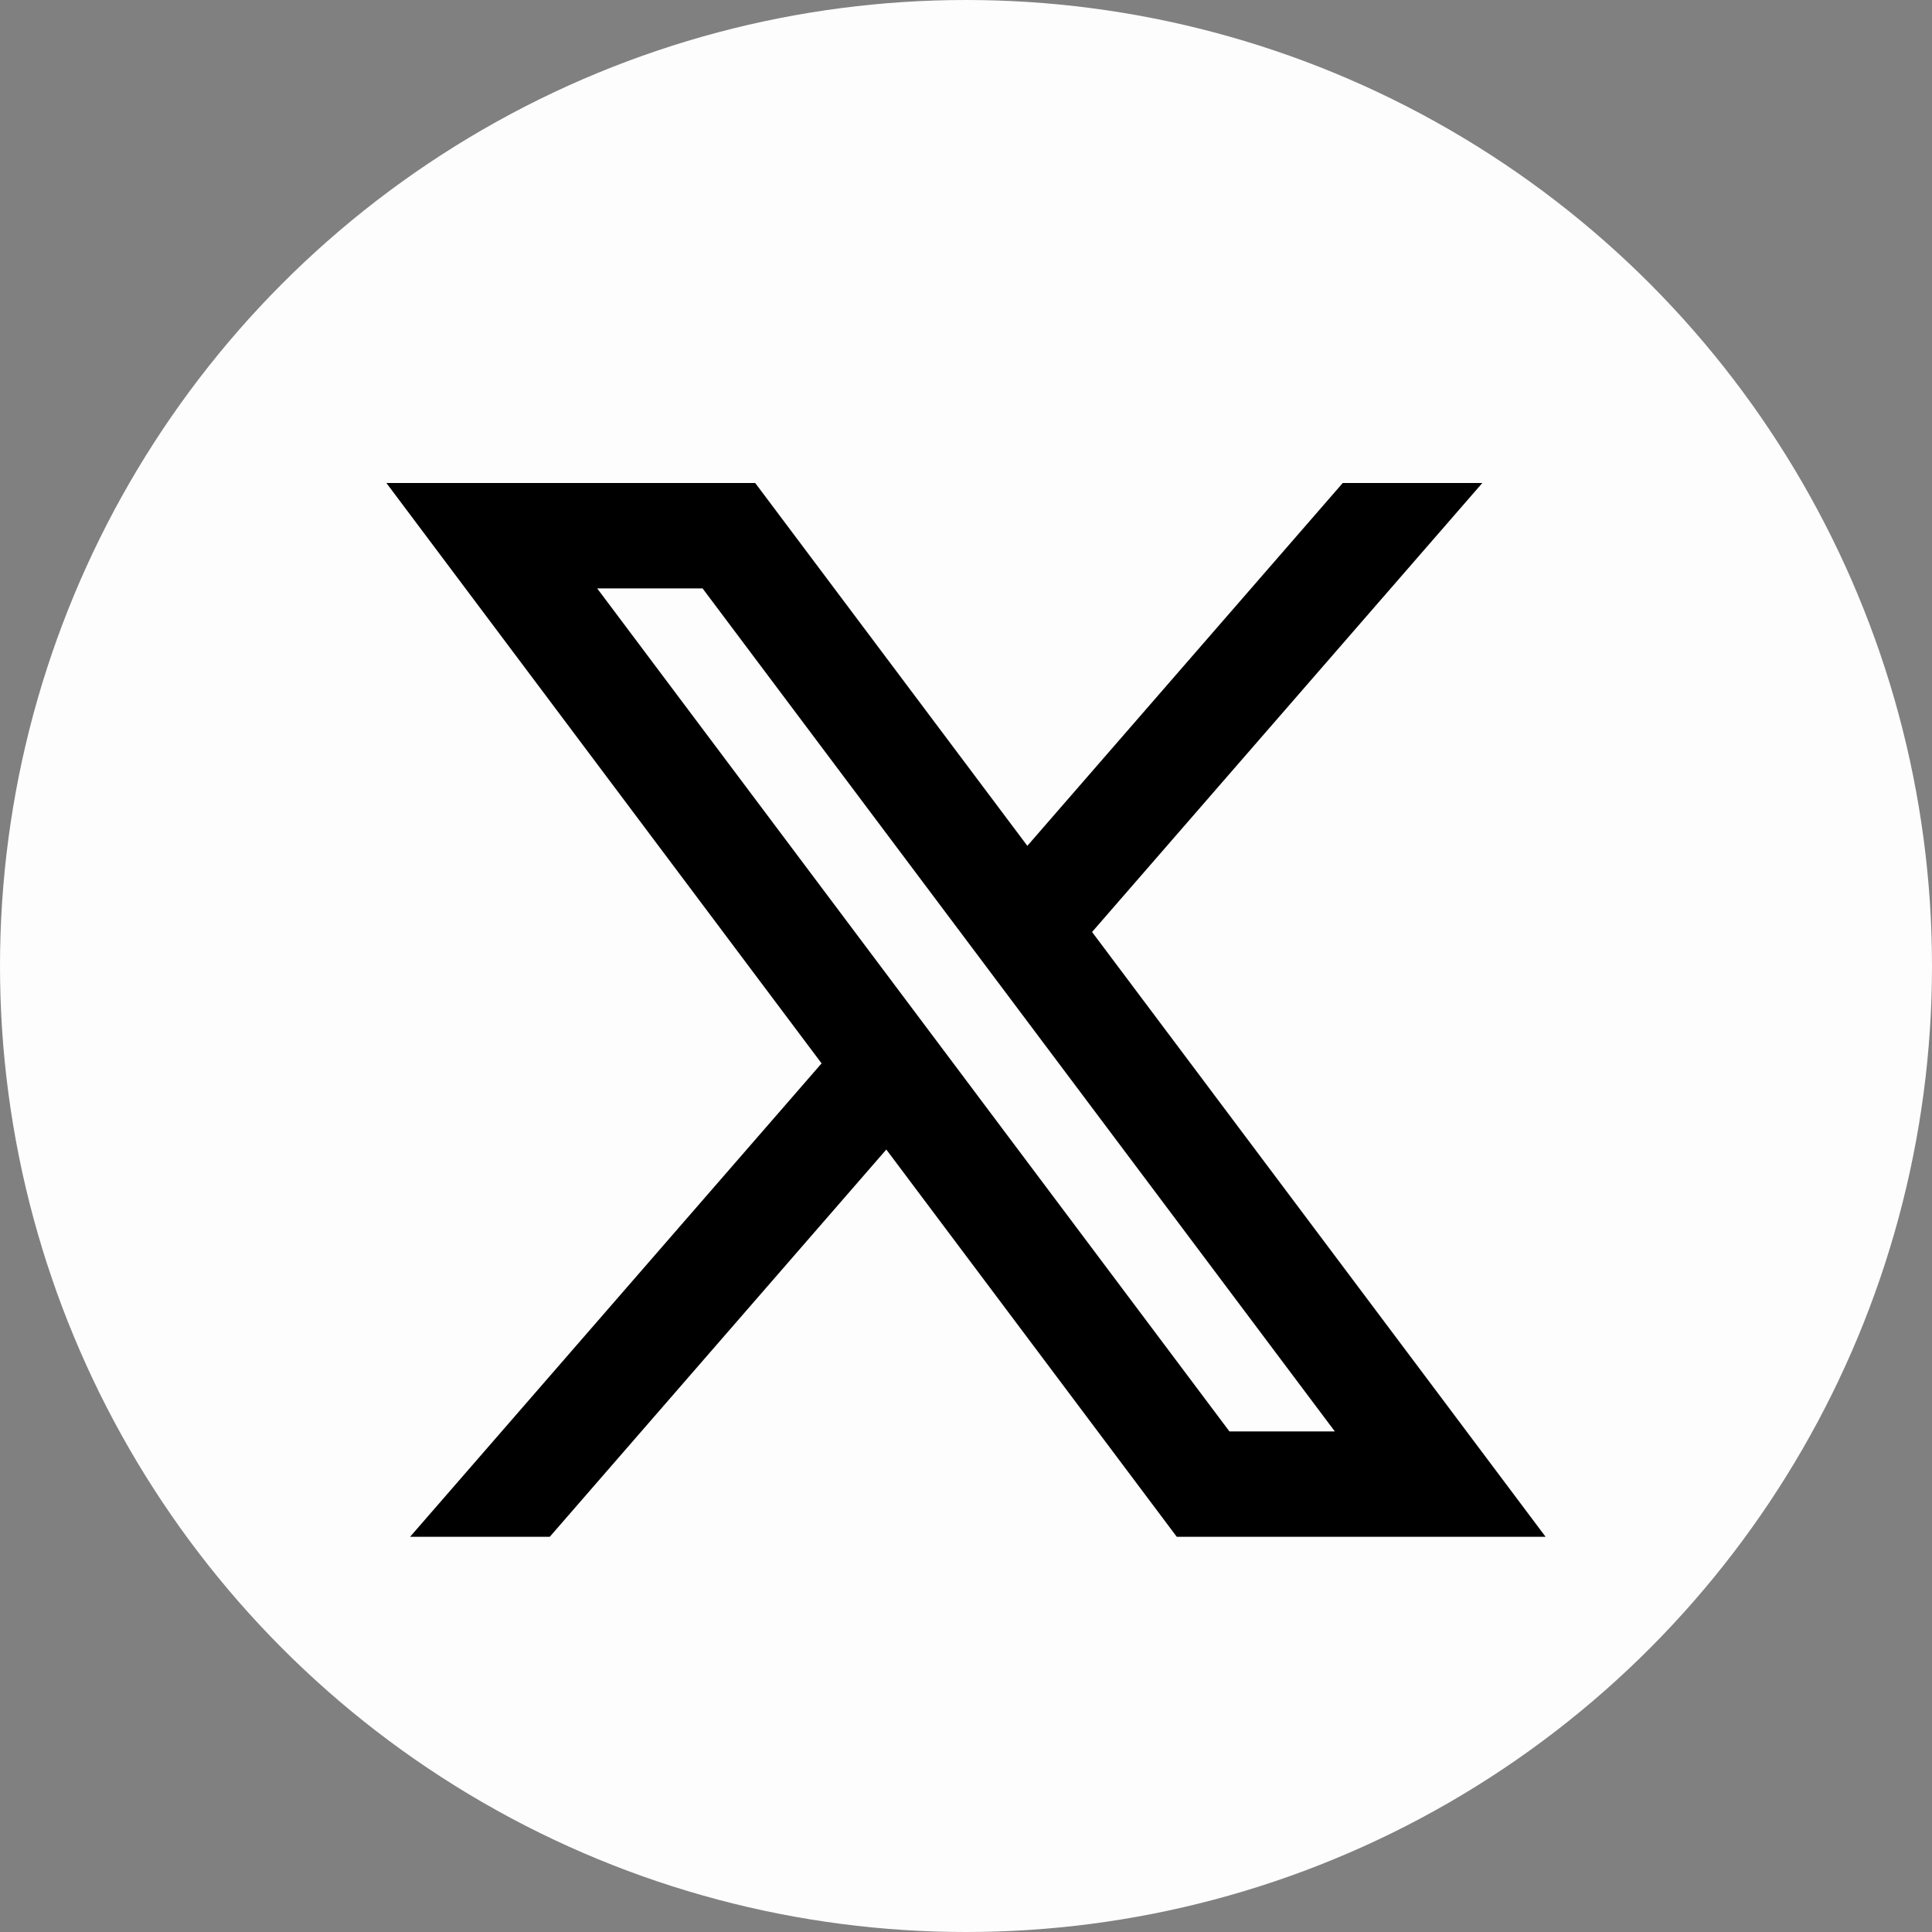 <svg width="20" height="20" viewBox="0 0 20 20" fill="none" xmlns="http://www.w3.org/2000/svg">
<rect x="0" y="0" width="20" height="20" fill="#808080" stroke="none"/>
<circle cx="10" cy="10" r="10" fill="#FDFDFD"/>
<path d="M7.818 5H4L8.505 11.008L4.245 15.909H5.691L9.175 11.9L12.182 15.909H16L11.305 9.648L15.345 5H13.9L10.635 8.756L7.818 5ZM12.727 14.818L6.182 6.091H7.273L13.818 14.818H12.727Z" fill="black"/>
</svg>
